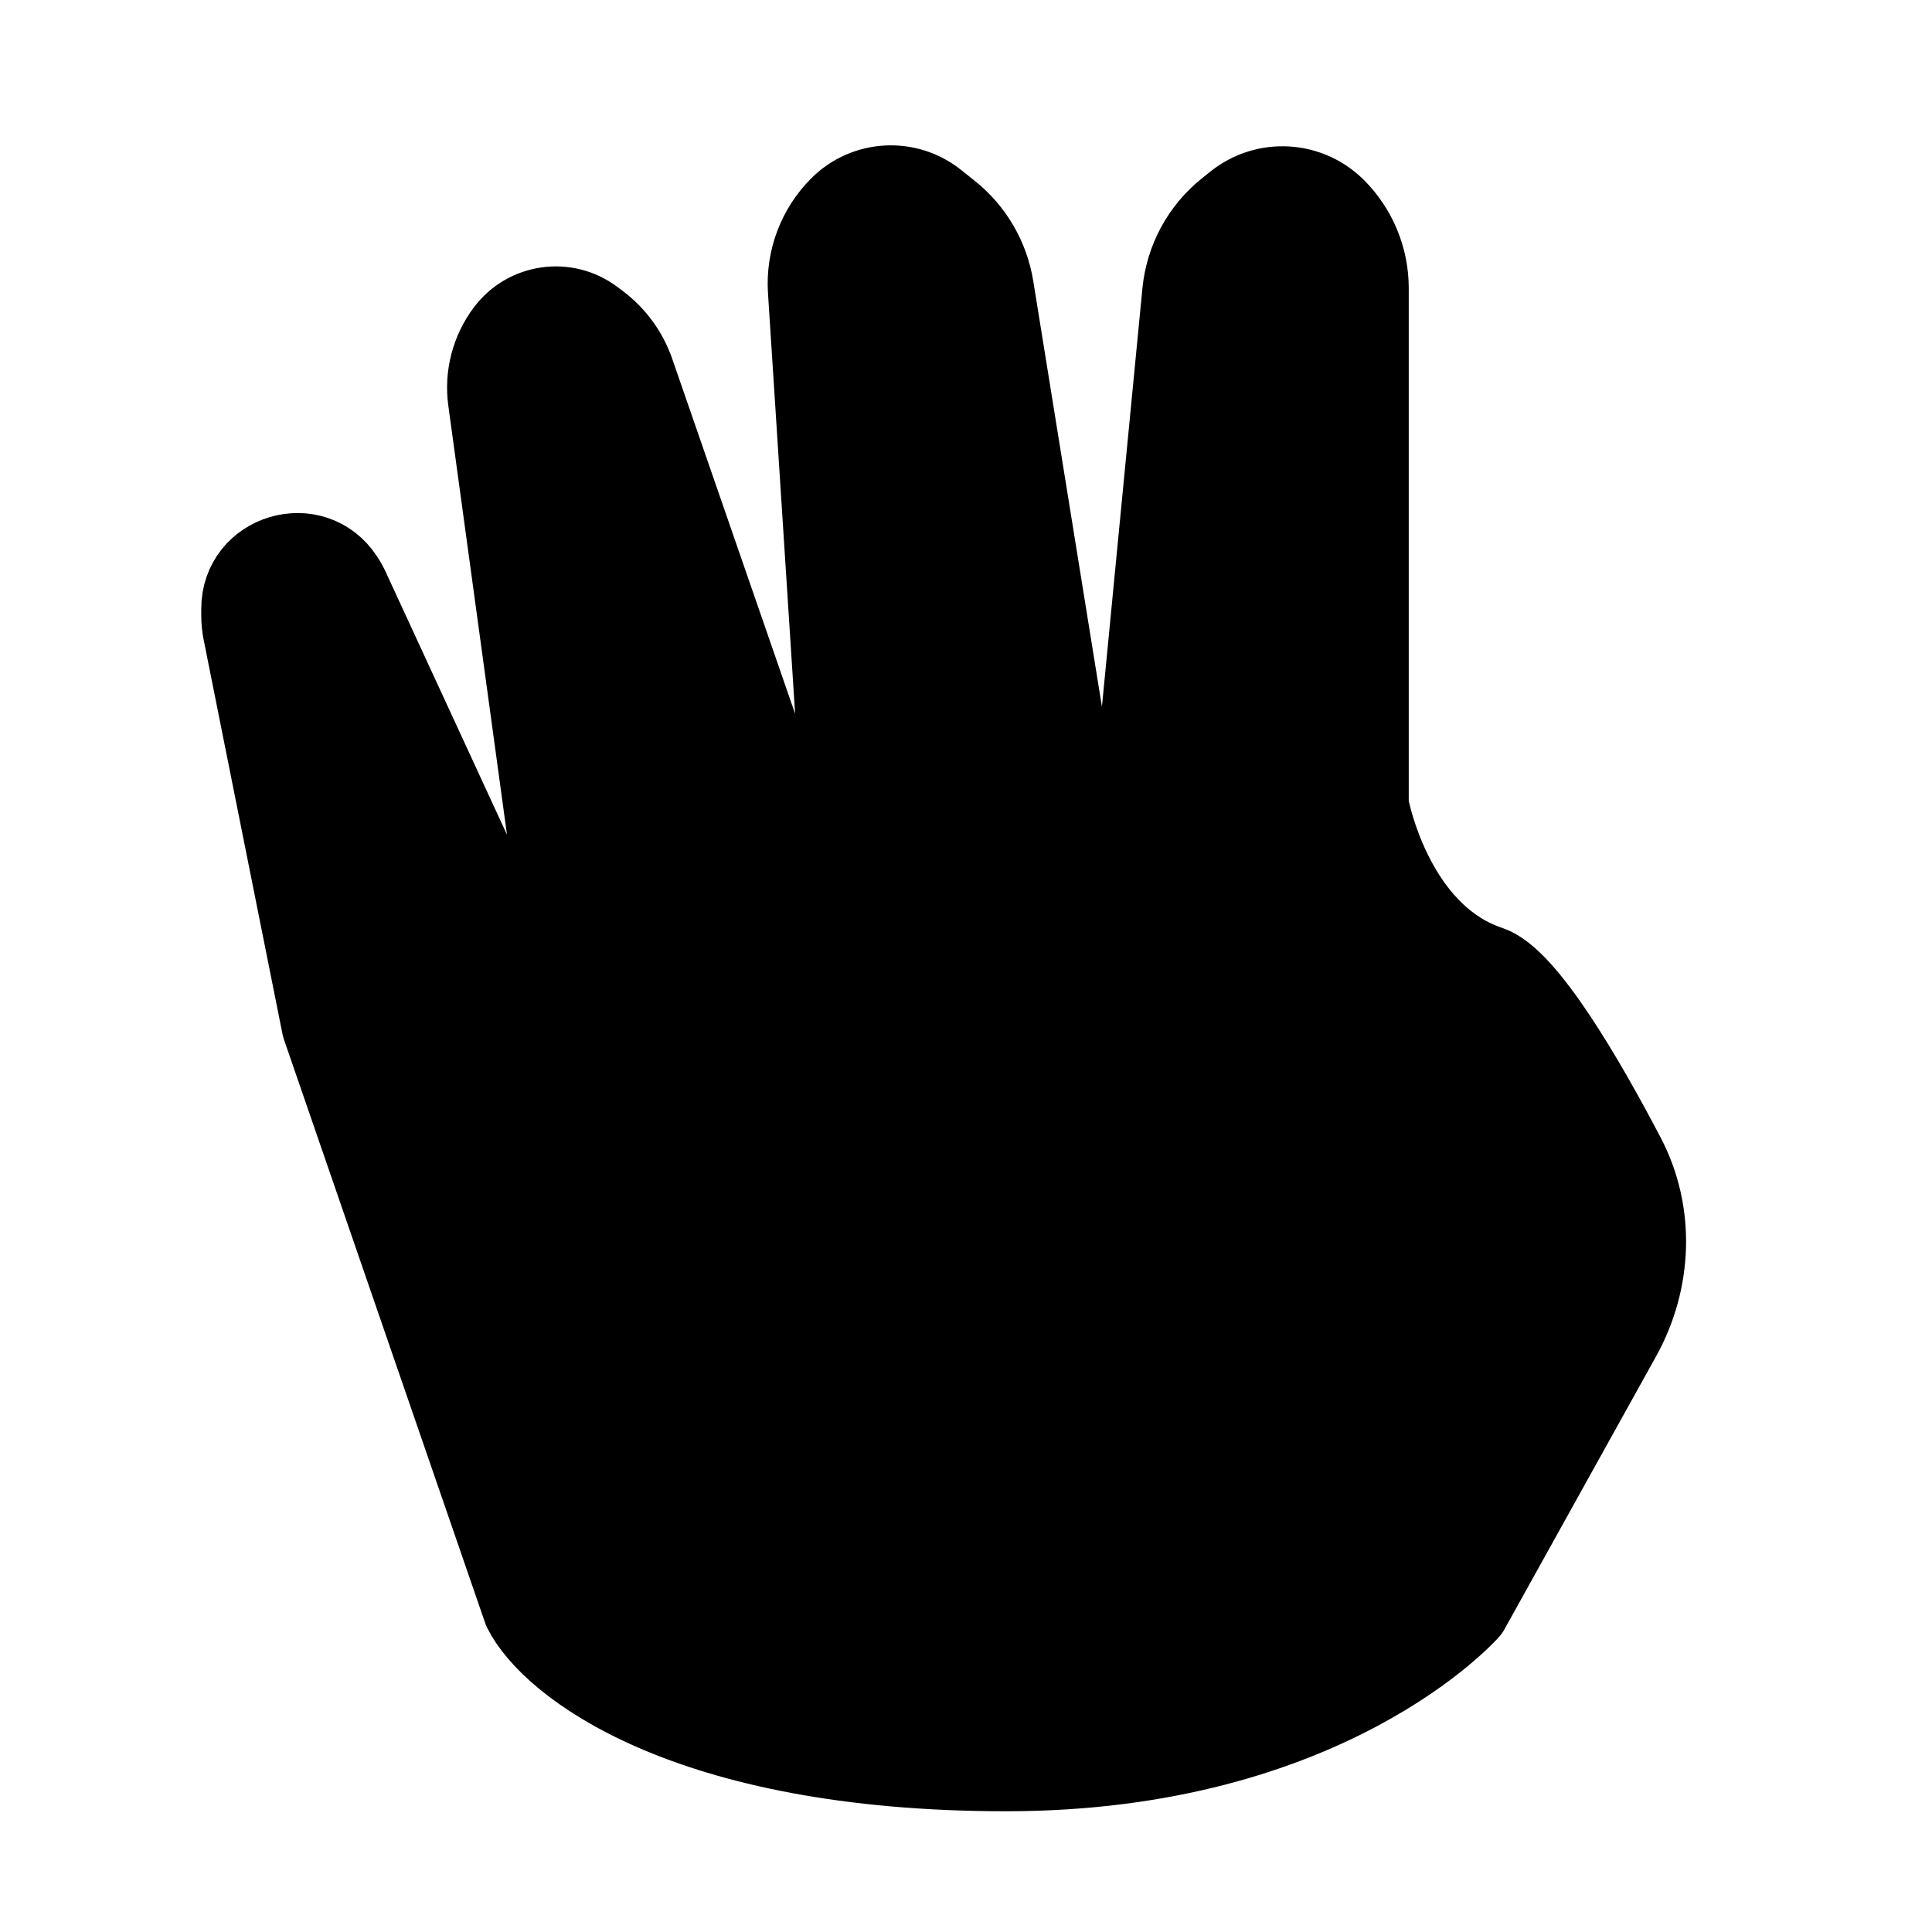 <svg viewBox="0 0 48 48" fill="none" xmlns="http://www.w3.org/2000/svg"><path d="M13 40L8 25.5L6.042 15.708C6.014 15.57 6 15.429 6 15.288V15.127C6 13.757 7.782 13.226 8.532 14.373C8.588 14.457 8.637 14.546 8.679 14.638L12.611 23.157C12.83 23.632 13.379 23.858 13.87 23.674L14 23.625L12.129 9.944C12.046 9.339 12.206 8.726 12.572 8.238C13.084 7.554 14.054 7.416 14.738 7.928L14.871 8.028C15.281 8.336 15.59 8.759 15.757 9.243L19.869 21.122C19.947 21.348 20.161 21.5 20.4 21.5C20.725 21.5 20.982 21.226 20.961 20.902L20.078 7.217C20.029 6.444 20.314 5.686 20.863 5.137C21.51 4.49 22.541 4.433 23.256 5.005L23.597 5.277C24.178 5.742 24.566 6.407 24.684 7.142L26.923 21.022C26.967 21.298 27.205 21.5 27.484 21.5C27.777 21.5 28.021 21.278 28.05 20.986L29.378 7.262C29.456 6.455 29.857 5.714 30.49 5.208L30.696 5.043C31.439 4.449 32.508 4.508 33.181 5.181C33.705 5.705 34 6.417 34 7.159V19.911C34 19.97 34.005 20.028 34.017 20.086C34.129 20.6 34.807 23.269 37 24C37.907 24.302 39.364 26.801 40.373 28.727C41.113 30.141 41.042 31.824 40.267 33.219L36.5 40C36.5 40 33 44 25 44C17 44 13.667 41.333 13 40Z" fill="currentColor" stroke="currentColor" stroke-width="2" stroke-linecap="round" stroke-linejoin="round"/></svg>